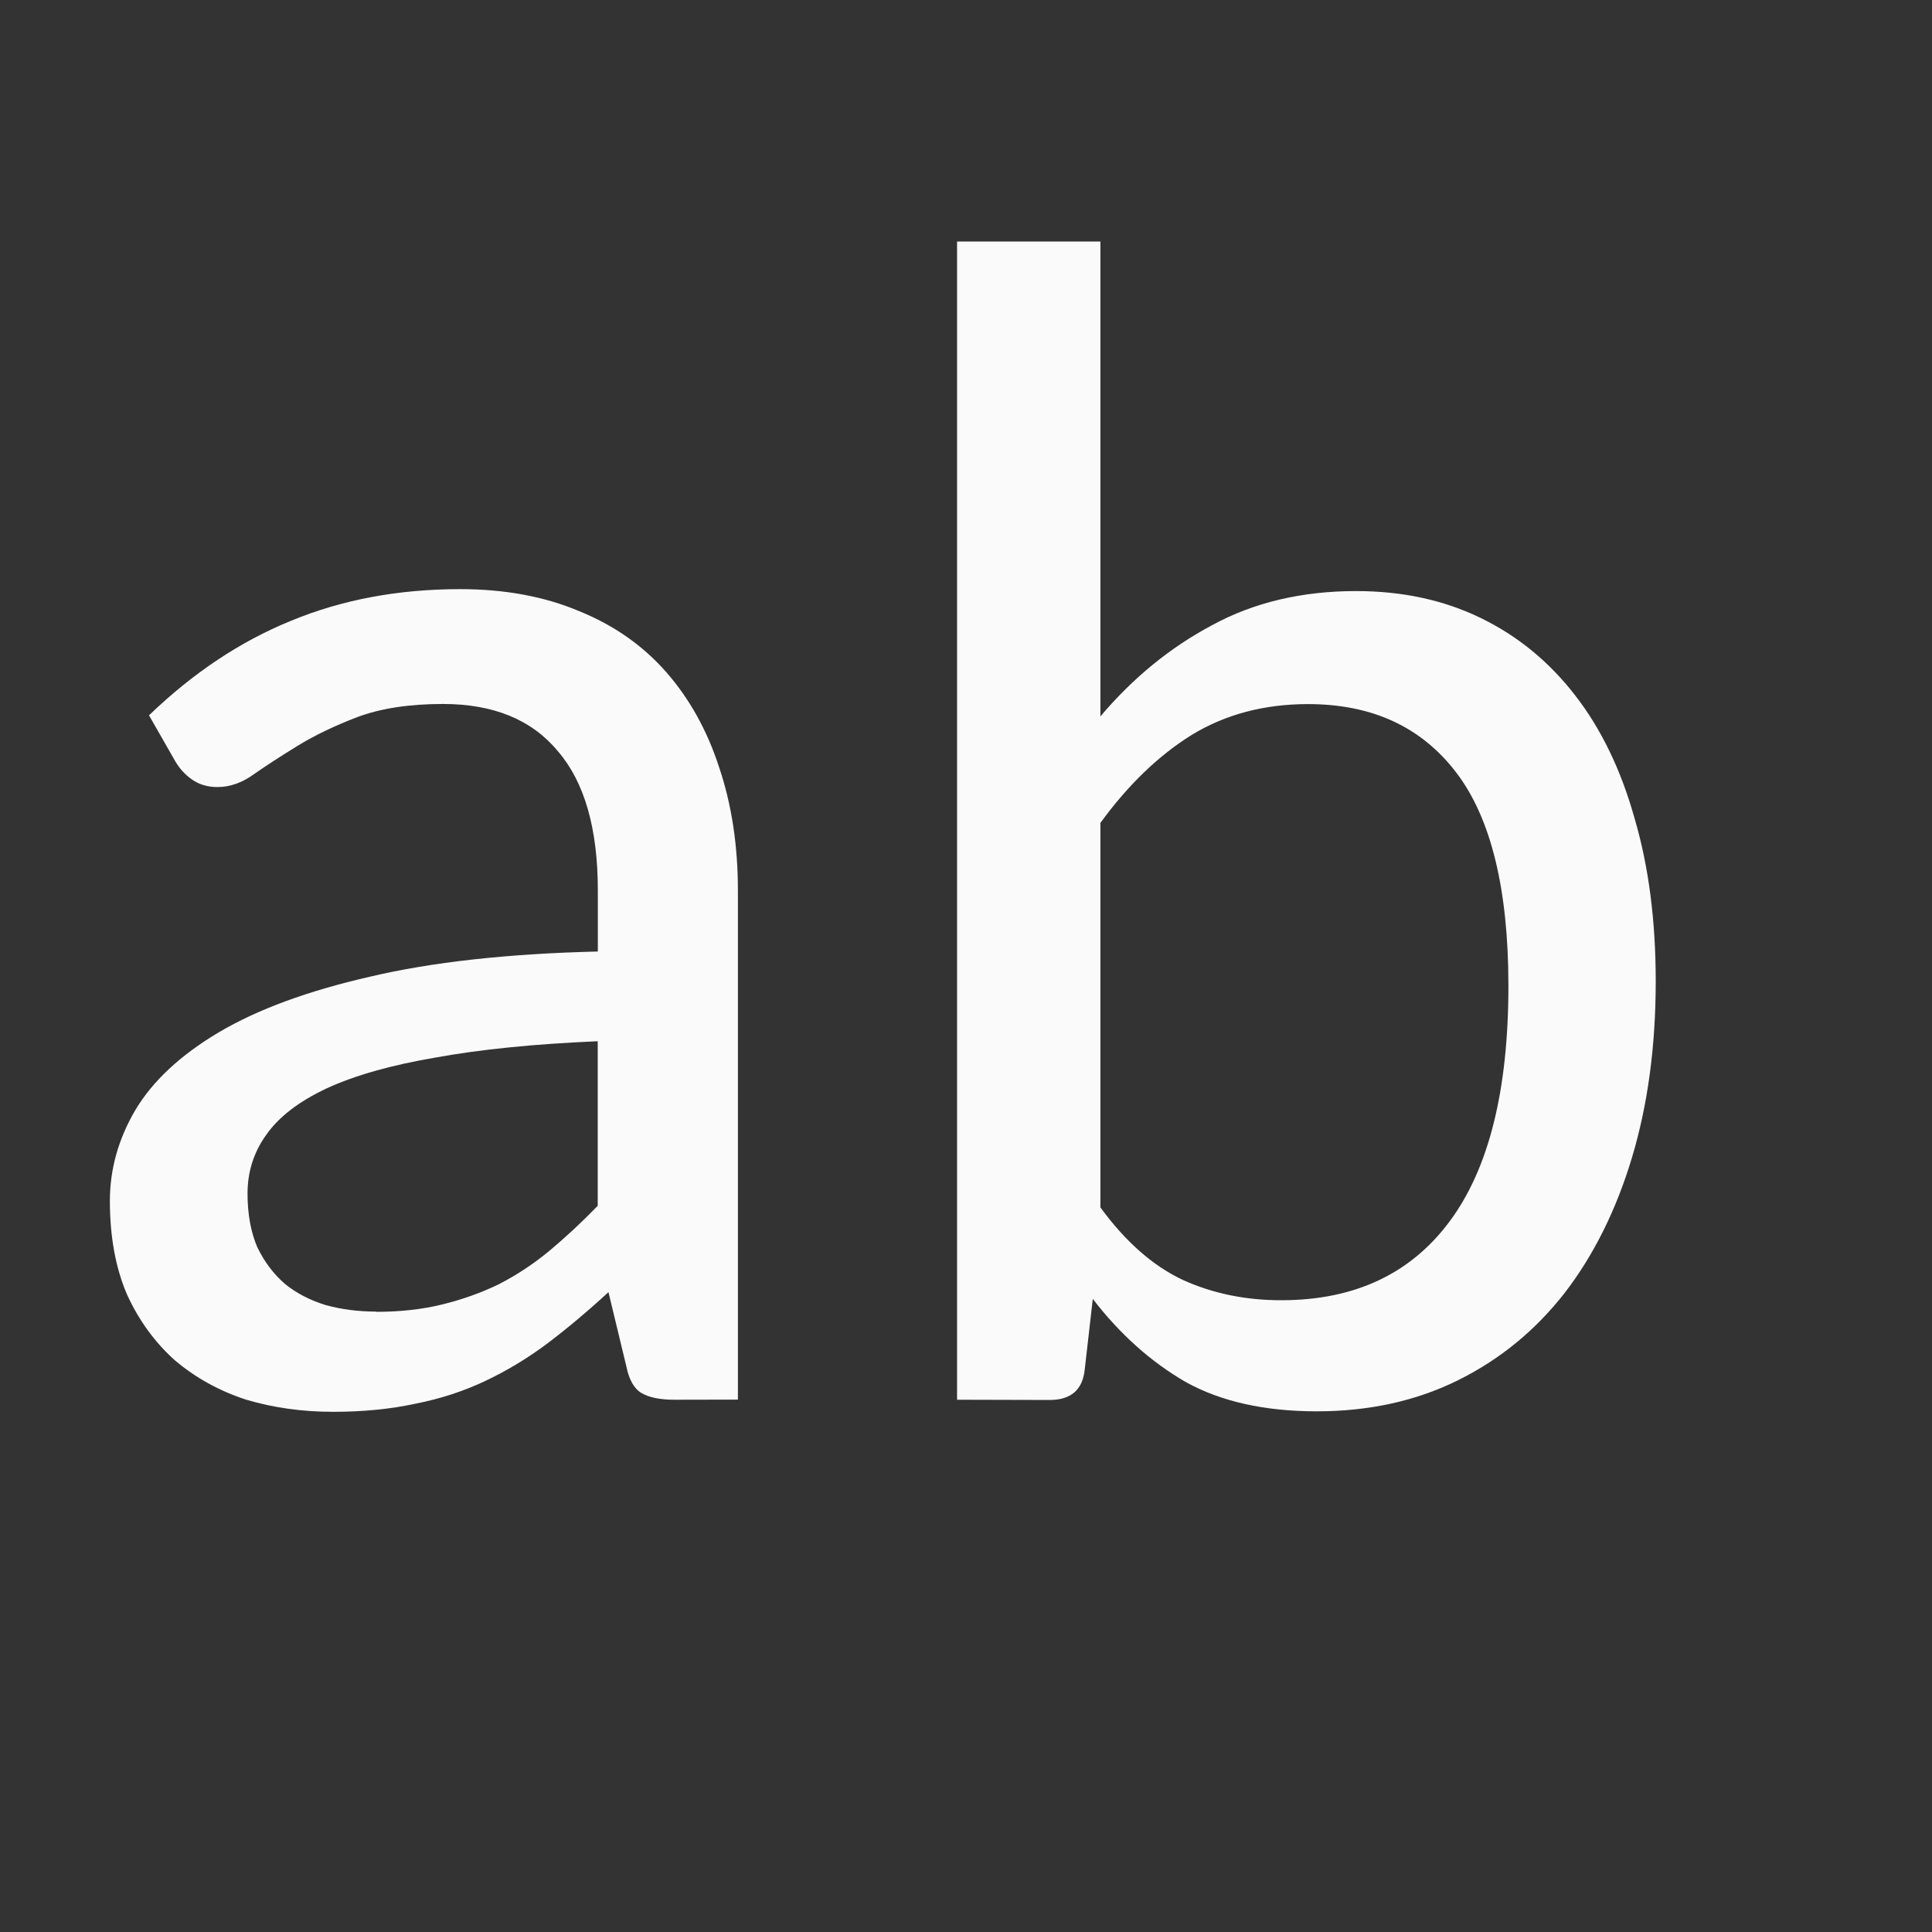 <svg viewBox="0 0 16 16" xmlns="http://www.w3.org/2000/svg"><rect x="0" y="0" width="16" height="16" fill="#333333" stroke="none"/><g fill="#fafafa" transform="translate(0 2)"><path d="m5.585 9.592q-.175 0-.27-.054-.094-.054-.128-.223l-.148-.614q-.256.236-.506.425-.243.182-.513.31-.27.128-.58.189-.31.067-.681.067-.384 0-.722-.101-.331-.108-.587-.324-.25-.223-.398-.546-.142-.331-.142-.776 0-.391.209-.749.216-.364.695-.648.479-.283 1.248-.459.769-.182 1.889-.209v-.506q0-.769-.331-1.153-.324-.391-.951-.391-.418 0-.708.108-.283.108-.492.236-.209.128-.364.236-.148.108-.304.108-.121 0-.209-.061-.088-.061-.142-.155l-.216-.378q.546-.526 1.174-.782.634-.263 1.403-.263.553 0 .985.182.432.175.722.506.29.331.438.789.155.459.155 1.019v4.216zm-2.469-.728q.297 0 .546-.061.25-.061.472-.169.223-.115.418-.277.202-.169.398-.371v-1.363q-.789.034-1.342.135-.553.094-.904.256-.344.162-.499.384-.155.216-.155.486 0 .256.081.445.088.182.229.304.142.115.337.175.196.054.418.054z"/><path d="m7.926 9.592v-9.592h1.187v3.933q.405-.479.924-.755.519-.283 1.194-.283.573 0 1.032.223.459.223.782.641.324.418.492 1.019.175.594.175 1.349 0 .803-.196 1.457-.196.654-.56 1.126-.364.465-.884.722-.519.256-1.167.256-.648 0-1.086-.243-.432-.25-.769-.688l-.067.587q-.027.25-.29.25zm2.907-5.761q-.546 0-.965.256-.411.256-.755.728v3.184q.31.425.681.6.371.169.816.169.911 0 1.396-.654.486-.654.486-1.949 0-1.201-.432-1.767-.432-.567-1.228-.567z"/></g></svg>